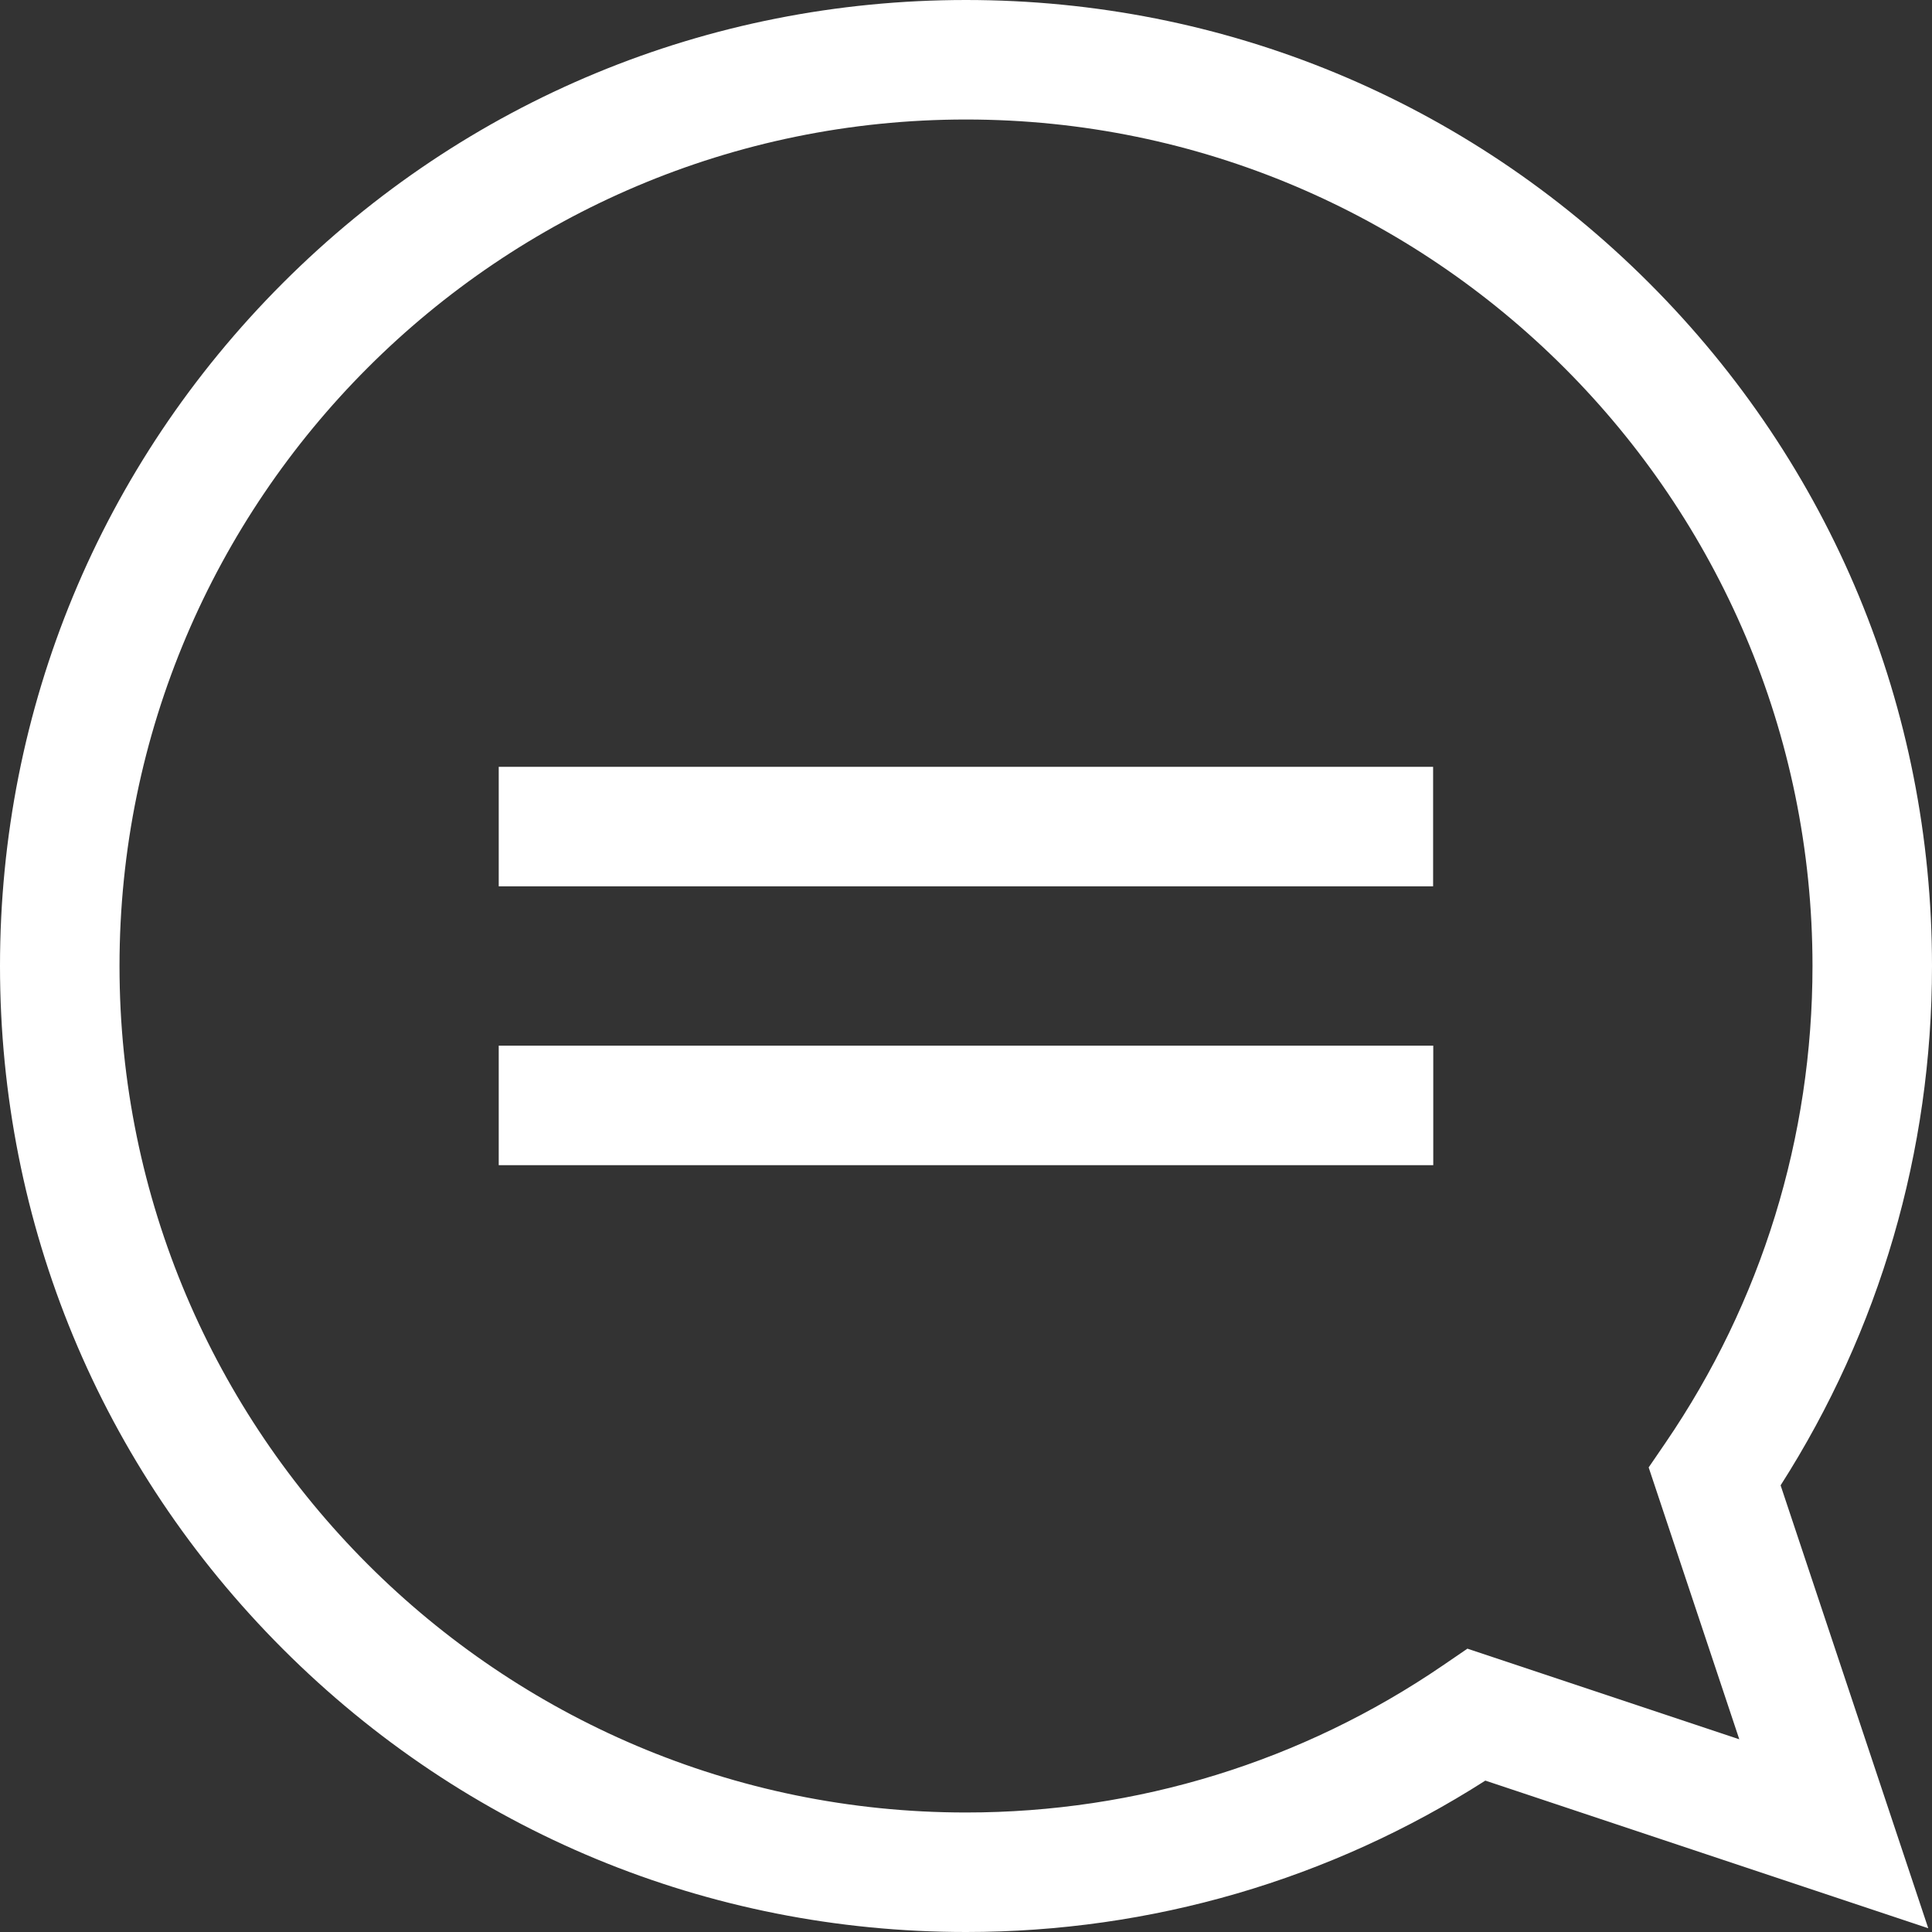 <?xml version="1.0" encoding="utf-8"?>
<!-- Generator: Adobe Illustrator 15.0.0, SVG Export Plug-In . SVG Version: 6.00 Build 0)  -->
<!DOCTYPE svg PUBLIC "-//W3C//DTD SVG 1.1//EN" "http://www.w3.org/Graphics/SVG/1.1/DTD/svg11.dtd">
<svg version="1.1" id="Layer_1" xmlns="http://www.w3.org/2000/svg" xmlns:xlink="http://www.w3.org/1999/xlink" x="0px" y="0px"
	 width="512px" height="512px" viewBox="0 0 512 512" enable-background="new 0 0 512 512" xml:space="preserve">
<rect x="0" y="0" width="512" height="512" fill="#333333" stroke="none"/>
<g>
	<path fill="#FFFFFF" d="M0,256c0,68.38,26.63,132.667,74.98,181.02C123.333,485.371,187.621,512,256,512
		c49.107,0,96.52-13.848,137.63-40.121l117.374,39.123L471.88,393.631C498.154,352.518,512,305.106,512,256
		c0-68.38-26.629-132.667-74.98-181.019C388.667,26.629,324.38,0,256,0S123.333,26.629,74.981,74.981C26.63,123.333,0,187.62,0,256z
		 M31.671,256C31.671,132.304,132.305,31.67,256,31.67c123.695,0,224.33,100.634,224.33,224.33
		c0,45.367-13.48,89.074-38.983,126.396l-4.433,6.486l24.015,72.045l-72.046-24.016l-6.488,4.434
		C345.074,466.849,301.369,480.33,256,480.33C132.305,480.33,31.671,379.696,31.671,256z"/>
	<rect x="132.17" y="203.216" fill="#FFFFFF" width="247.62" height="31.67"/>
	<rect x="132.169" y="277.113" fill="#FFFFFF" width="247.661" height="31.67"/>
</g>
</svg>
